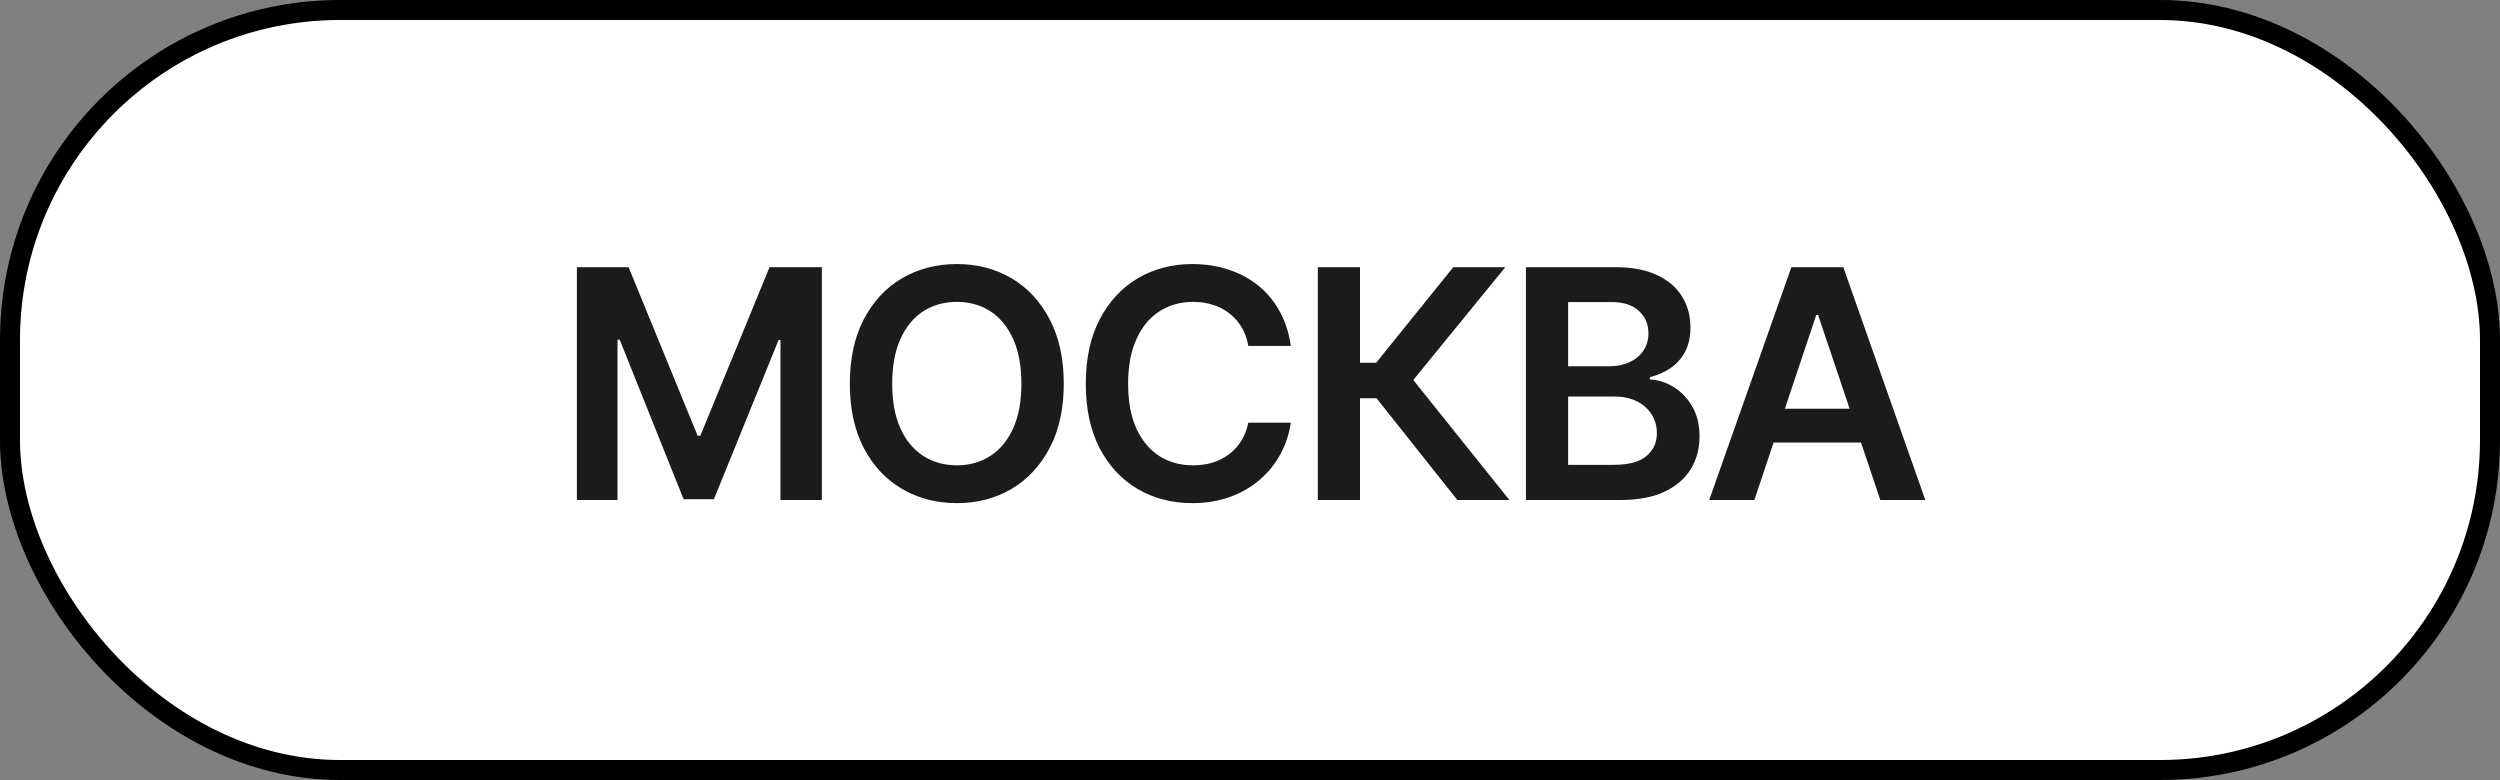 <?xml version="1.0" encoding="UTF-8"?> <svg xmlns="http://www.w3.org/2000/svg" width="125" height="39" viewBox="0 0 125 39" fill="none"><rect x="0" y="0" width="125" height="39" fill="#808080" stroke="none"/> <rect x="0.5" y="0.5" width="124" height="38" rx="16.5" fill="white"></rect> <rect x="0.5" y="0.5" width="124" height="38" rx="16.5" stroke="black"></rect> <path d="M28.844 13.359H31.43L34.883 21.789H35.016L38.477 13.359H41.094V25H39.023V17H38.93L35.695 24.961H34.18L30.984 16.984H30.875V25H28.844V13.359ZM47.844 25.156C46.828 25.156 45.914 24.919 45.102 24.445C44.294 23.971 43.656 23.289 43.188 22.398C42.724 21.508 42.492 20.438 42.492 19.188C42.492 17.932 42.724 16.859 43.188 15.969C43.656 15.073 44.294 14.388 45.102 13.914C45.914 13.44 46.828 13.203 47.844 13.203C48.865 13.203 49.776 13.44 50.578 13.914C51.38 14.388 52.016 15.073 52.484 15.969C52.953 16.859 53.188 17.932 53.188 19.188C53.188 20.438 52.953 21.508 52.484 22.398C52.016 23.289 51.38 23.971 50.578 24.445C49.776 24.919 48.865 25.156 47.844 25.156ZM47.844 23.266C48.474 23.266 49.031 23.109 49.516 22.797C50 22.484 50.38 22.026 50.656 21.422C50.932 20.812 51.07 20.068 51.07 19.188C51.07 18.302 50.932 17.555 50.656 16.945C50.38 16.336 50 15.875 49.516 15.562C49.031 15.25 48.474 15.094 47.844 15.094C47.214 15.094 46.654 15.25 46.164 15.562C45.68 15.875 45.3 16.336 45.023 16.945C44.747 17.555 44.609 18.302 44.609 19.188C44.609 20.068 44.747 20.812 45.023 21.422C45.3 22.026 45.68 22.484 46.164 22.797C46.654 23.109 47.214 23.266 47.844 23.266ZM59.617 25.156C58.596 25.156 57.682 24.919 56.875 24.445C56.073 23.971 55.44 23.289 54.977 22.398C54.518 21.508 54.289 20.438 54.289 19.188C54.289 17.932 54.521 16.859 54.984 15.969C55.453 15.073 56.089 14.388 56.891 13.914C57.698 13.44 58.607 13.203 59.617 13.203C60.258 13.203 60.857 13.294 61.414 13.477C61.977 13.659 62.477 13.927 62.914 14.281C63.352 14.63 63.708 15.06 63.984 15.57C64.266 16.076 64.451 16.651 64.539 17.297H62.414C62.357 16.943 62.245 16.63 62.078 16.359C61.917 16.088 61.714 15.859 61.469 15.672C61.229 15.479 60.956 15.336 60.648 15.242C60.341 15.143 60.01 15.094 59.656 15.094C59.021 15.094 58.458 15.253 57.969 15.57C57.479 15.883 57.096 16.346 56.82 16.961C56.544 17.57 56.406 18.312 56.406 19.188C56.406 20.073 56.544 20.82 56.82 21.43C57.102 22.034 57.484 22.492 57.969 22.805C58.458 23.112 59.018 23.266 59.648 23.266C59.997 23.266 60.323 23.221 60.625 23.133C60.927 23.039 61.2 22.901 61.445 22.719C61.695 22.531 61.901 22.307 62.062 22.047C62.229 21.781 62.346 21.477 62.414 21.133H64.539C64.461 21.69 64.289 22.213 64.023 22.703C63.763 23.188 63.419 23.615 62.992 23.984C62.57 24.349 62.075 24.635 61.508 24.844C60.94 25.052 60.31 25.156 59.617 25.156ZM72.867 25L68.828 19.914H68V25H65.891V13.359H68V18.141H68.805L72.664 13.359H75.266L70.664 19L75.469 25H72.867ZM76.297 25V13.359H80.766C81.604 13.359 82.302 13.492 82.859 13.758C83.417 14.018 83.833 14.378 84.109 14.836C84.385 15.289 84.523 15.802 84.523 16.375C84.523 16.849 84.432 17.255 84.25 17.594C84.073 17.927 83.831 18.198 83.523 18.406C83.216 18.615 82.872 18.766 82.492 18.859V18.977C82.909 18.992 83.305 19.117 83.68 19.352C84.06 19.581 84.37 19.904 84.609 20.32C84.854 20.737 84.977 21.24 84.977 21.828C84.977 22.432 84.831 22.974 84.539 23.453C84.253 23.927 83.815 24.305 83.227 24.586C82.643 24.862 81.906 25 81.016 25H76.297ZM78.406 23.242H80.672C81.438 23.242 81.99 23.094 82.328 22.797C82.672 22.5 82.844 22.122 82.844 21.664C82.844 21.315 82.758 21.003 82.586 20.727C82.414 20.451 82.169 20.232 81.852 20.07C81.539 19.909 81.169 19.828 80.742 19.828H78.406V23.242ZM78.406 18.312H80.5C80.859 18.312 81.185 18.245 81.477 18.109C81.768 17.974 81.997 17.784 82.164 17.539C82.336 17.289 82.422 16.995 82.422 16.656C82.422 16.208 82.263 15.838 81.945 15.547C81.628 15.25 81.162 15.102 80.547 15.102H78.406V18.312ZM87.719 25H85.461L89.57 13.359H92.164L96.266 25H94.016L90.906 15.75H90.812L87.719 25ZM87.797 20.438H93.93V22.125H87.797V20.438Z" fill="#1B1B1B"></path> </svg> 
